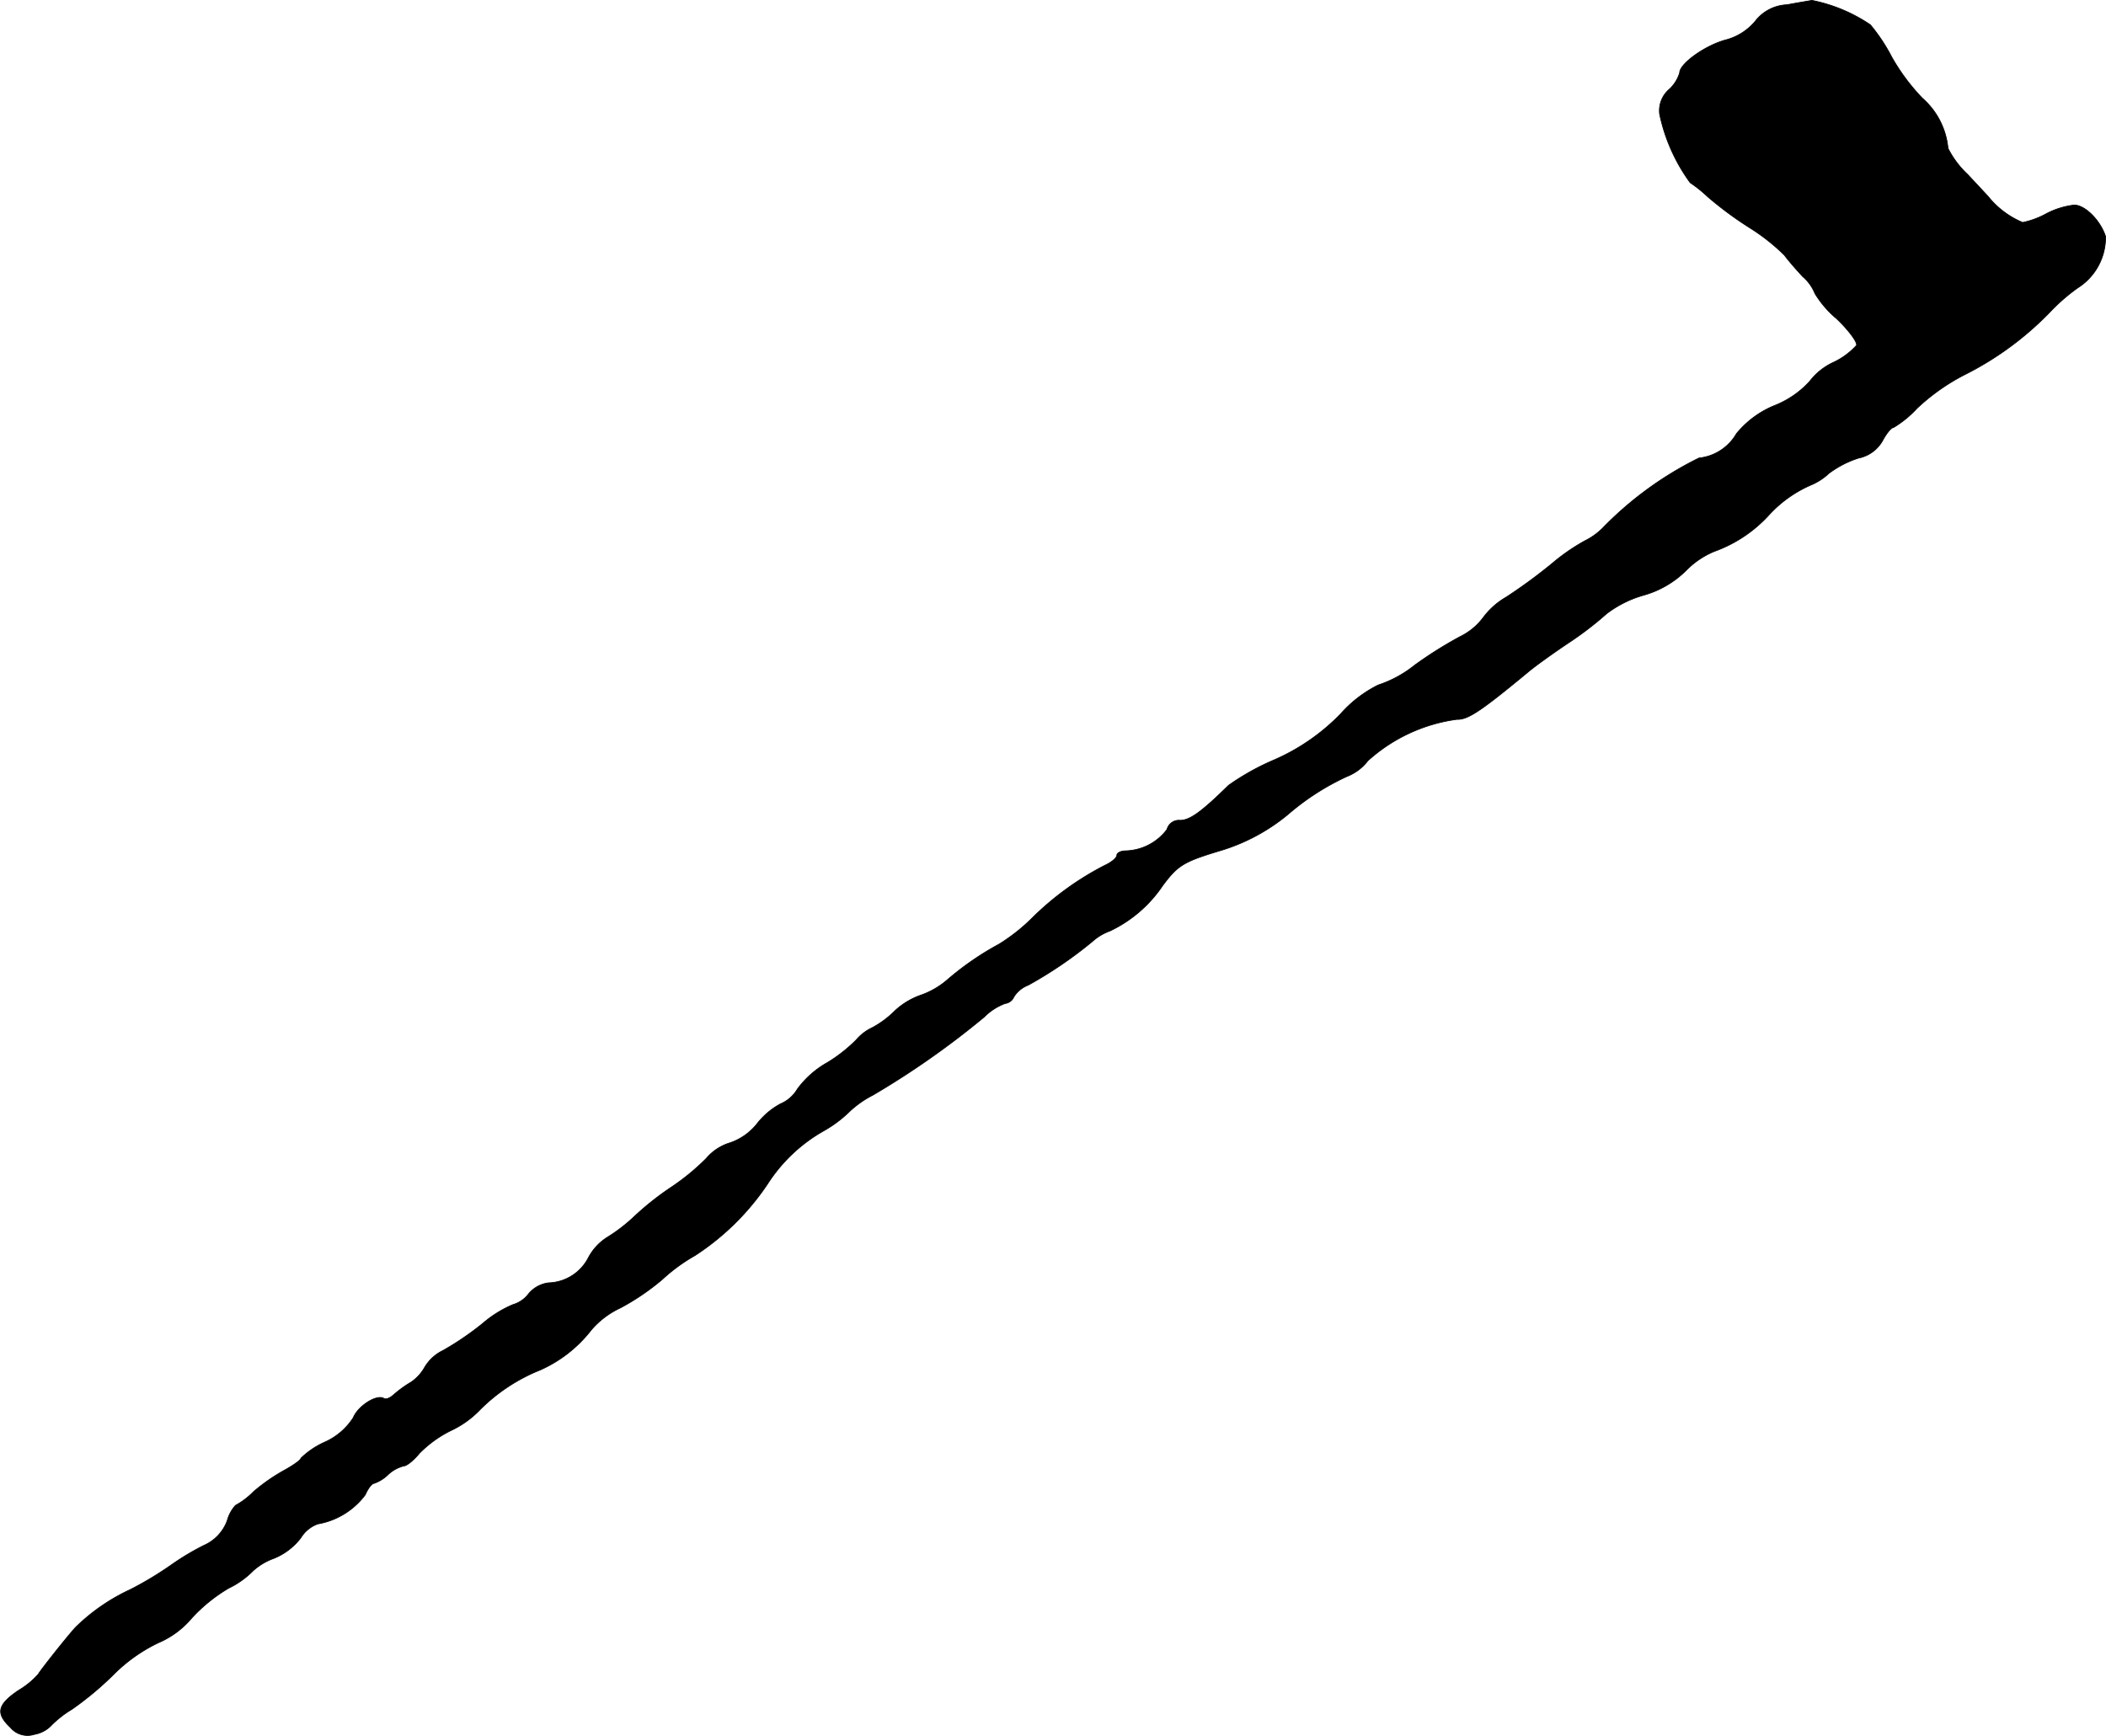 <?xml version="1.0" encoding="UTF-8"?>
<svg xmlns="http://www.w3.org/2000/svg"
     version="1.1"
     width="10.312mm"
     height="8.5mm"
     viewBox="0 0 29.23 24.095">
   <defs>
      <style type="text/css"><![CDATA[
      .a {
        stroke: #000;
        stroke-linecap: round;
        stroke-linejoin: round;
        stroke-width: 0.01px;
      }
    ]]></style>
   </defs>
   <path class="a"
         d="M24.803.066a.586.586,0,0,0-.442.23.797.797,0,0,1-.394.254c-.291.073-.654.333-.654.46a.512.512,0,0,1-.145.23.391.391,0,0,0-.133.345,2.476,2.476,0,0,0,.424.951,1.868,1.868,0,0,1,.242.194,5.006,5.006,0,0,0,.581.43,2.809,2.809,0,0,1,.485.382c.048.067.164.2.254.297a.611.611,0,0,1,.17.236,1.413,1.413,0,0,0,.303.351c.164.157.291.327.273.369a1.022,1.022,0,0,1-.309.23.881.881,0,0,0-.339.267,1.3,1.3,0,0,1-.478.333,1.335,1.335,0,0,0-.539.394.683.683,0,0,1-.521.339,4.856,4.856,0,0,0-1.339.975.932.932,0,0,1-.248.176,2.787,2.787,0,0,0-.454.315,7.303,7.303,0,0,1-.636.466,1.052,1.052,0,0,0-.315.279.877.877,0,0,1-.321.267,5.621,5.621,0,0,0-.636.4,1.604,1.604,0,0,1-.503.273,1.72,1.72,0,0,0-.521.4,2.891,2.891,0,0,1-.915.636,3.424,3.424,0,0,0-.642.357c-.382.376-.539.485-.672.485a.172.172,0,0,0-.182.127.742.742,0,0,1-.575.297c-.067,0-.121.03-.121.061,0,.036-.073.097-.164.139a4.09,4.09,0,0,0-1.012.733,2.557,2.557,0,0,1-.46.363,4.054,4.054,0,0,0-.727.503,1.132,1.132,0,0,1-.363.206,1.029,1.029,0,0,0-.351.212,1.34,1.34,0,0,1-.315.236.664.664,0,0,0-.224.17,2.091,2.091,0,0,1-.4.315,1.317,1.317,0,0,0-.418.369.499.499,0,0,1-.236.206,1.044,1.044,0,0,0-.327.279.814.814,0,0,1-.369.26.699.699,0,0,0-.333.218,3.172,3.172,0,0,1-.478.394,4.005,4.005,0,0,0-.521.412,2.316,2.316,0,0,1-.369.285.743.743,0,0,0-.267.285.644.644,0,0,1-.557.351.432.432,0,0,0-.273.151.416.416,0,0,1-.218.151,1.587,1.587,0,0,0-.418.26,4.079,4.079,0,0,1-.551.376.601.601,0,0,0-.254.23.609.609,0,0,1-.194.212,1.583,1.583,0,0,0-.242.176c-.048.042-.103.067-.133.048-.097-.061-.357.103-.424.267a.909.909,0,0,1-.394.339,1.15,1.15,0,0,0-.333.224c0,.024-.103.097-.224.164a2.563,2.563,0,0,0-.436.303,1.064,1.064,0,0,1-.248.188.514.514,0,0,0-.115.212.602.602,0,0,1-.327.345,3.607,3.607,0,0,0-.436.26,4.795,4.795,0,0,1-.581.351,2.711,2.711,0,0,0-.763.527c-.121.133-.491.6-.515.648a1.14,1.14,0,0,1-.273.224c-.297.2-.321.321-.115.515a.309.309,0,0,0,.333.097A.425.425,0,0,0,.703,23.96a1.431,1.431,0,0,1,.291-.23,4.388,4.388,0,0,0,.588-.491,2.247,2.247,0,0,1,.618-.436A1.229,1.229,0,0,0,2.653,22.47a2.228,2.228,0,0,1,.521-.424,1.198,1.198,0,0,0,.333-.236.852.852,0,0,1,.291-.176.892.892,0,0,0,.376-.285.458.458,0,0,1,.236-.194,1.046,1.046,0,0,0,.66-.406c.036-.085.091-.157.121-.157a.536.536,0,0,0,.194-.121.5.5,0,0,1,.218-.121c.042,0,.139-.079.218-.176a1.621,1.621,0,0,1,.436-.315,1.348,1.348,0,0,0,.406-.291,2.487,2.487,0,0,1,.836-.551,1.85,1.85,0,0,0,.709-.557,1.19,1.19,0,0,1,.4-.303,3.283,3.283,0,0,0,.588-.4,2.408,2.408,0,0,1,.448-.327,3.516,3.516,0,0,0,1.012-.999,2.228,2.228,0,0,1,.787-.739,1.701,1.701,0,0,0,.333-.248,1.396,1.396,0,0,1,.339-.242,11.682,11.682,0,0,0,1.545-1.084.804.804,0,0,1,.291-.188.153.153,0,0,0,.121-.091.404.404,0,0,1,.2-.164,5.799,5.799,0,0,0,.89-.606.736.736,0,0,1,.242-.145,1.822,1.822,0,0,0,.733-.63c.212-.285.291-.333.818-.491a2.674,2.674,0,0,0,.921-.497,3.469,3.469,0,0,1,.818-.527.672.672,0,0,0,.291-.218,2.301,2.301,0,0,1,1.236-.575c.151.006.327-.109.999-.666.103-.085.357-.267.557-.4a4.614,4.614,0,0,0,.521-.4,1.541,1.541,0,0,1,.503-.254,1.363,1.363,0,0,0,.6-.345,1.175,1.175,0,0,1,.394-.267A1.891,1.891,0,0,0,24.555,7.146a1.712,1.712,0,0,1,.606-.424.847.847,0,0,0,.224-.151,1.397,1.397,0,0,1,.412-.212.494.494,0,0,0,.333-.242c.055-.103.121-.182.151-.182a1.47,1.47,0,0,0,.327-.267,2.891,2.891,0,0,1,.648-.46,4.376,4.376,0,0,0,1.193-.872,2.636,2.636,0,0,1,.388-.339.829.829,0,0,0,.388-.715c-.073-.224-.285-.436-.436-.436a1.112,1.112,0,0,0-.388.121,1.175,1.175,0,0,1-.327.121,1.213,1.213,0,0,1-.466-.345c-.024-.03-.157-.17-.297-.321a1.292,1.292,0,0,1-.273-.363,1.057,1.057,0,0,0-.357-.697A2.842,2.842,0,0,1,26.257.792a2.462,2.462,0,0,0-.297-.448A2.216,2.216,0,0,0,25.149.005C25.118.011,24.967.035,24.803.066Z"/>
</svg>

